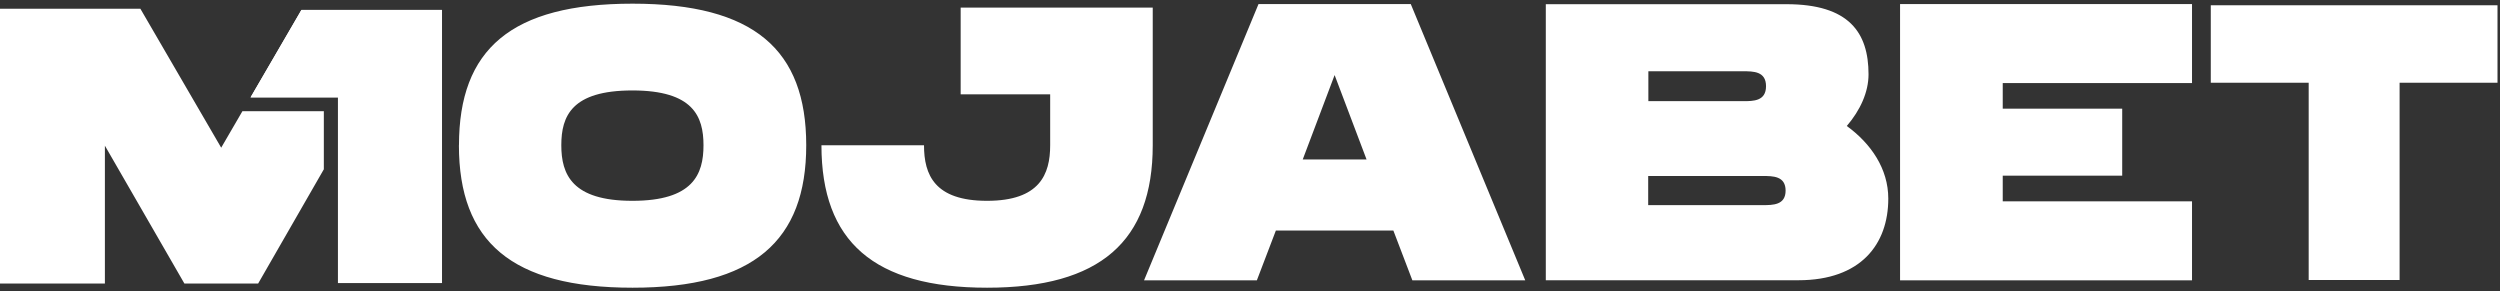 <svg xmlns="http://www.w3.org/2000/svg" width="429" height="50" fill="none" viewBox="0 0 429 50"><rect x="0" y="0" width="429" height="50" fill="#333333" stroke="none"/><g fill="#fff" clip-path="url(#clip0_3841_195)"><path d="M239.1 39.56h-20.16l-3.26 8.54h-19.36L215.96.7h26.13l19.64 47.4h-19.37l-3.26-8.54Zm-4.6-12.2-5.48-14.48-5.47 14.48h10.97-.02ZM37.96 25.35 24.09 1.5H0v47.15h18V25l13.64 23.65H44.3l11.27-19.6v-9.97H41.6l-3.63 6.24v.03ZM411.77 48.05V14.2h16.8V.9h-49.2v13.3h16.8v33.85h15.6ZM78.76 24.93c0-16.46 8.93-24.3 29.79-24.3s29.8 7.92 29.8 24.3c0 16.37-9.02 24.44-29.8 24.44s-29.8-7.92-29.8-24.44Zm41.96 0c0-4.96-1.77-9.41-12.2-9.41-10.42 0-12.2 4.4-12.2 9.4s1.83 9.54 12.2 9.54c10.39 0 12.2-4.53 12.2-9.53ZM197.81 24.93c0 16.45-9.01 24.44-28.43 24.44-19.41 0-28.42-7.92-28.42-24.44h17.6c0 5.07 1.81 9.53 10.82 9.53 9.02 0 10.83-4.53 10.83-9.53v-8.74h-15.36V1.3h32.96v23.63ZM324.03 34.09c0 7.79-4.68 14-15.43 14h-43.34V.72h41.3c10.75 0 14.08 4.88 14.08 12.04 0 3.04-1.41 6.15-3.73 8.86 4.13 3 7.12 7.32 7.12 12.45v.03Zm-41.17-16.73h16.25c1.77 0 3.94 0 3.94-2.57 0-2.56-2.17-2.56-3.94-2.56h-16.25v5.15-.02Zm23.55 15.36c0-2.52-2.17-2.52-3.94-2.52h-19.64v5h19.64c1.77 0 3.94 0 3.94-2.5v.02ZM343.67 14.25v4.4h20.5v11.5h-20.5v4.4h32.48V48.1h-50.1V.7h50.1v13.55h-32.48Z"/><path d="M75.82 1.7v46.87H57.99V16.71H43l8.73-15h24.1Z"/><path d="M51.72 1.7 43 16.7h15v31.86h17.85V1.7H51.72Z"/></g><defs><clipPath id="clip0_3841_195"><path fill="#fff" d="M0 0h429v50H0z"/></clipPath></defs></svg>